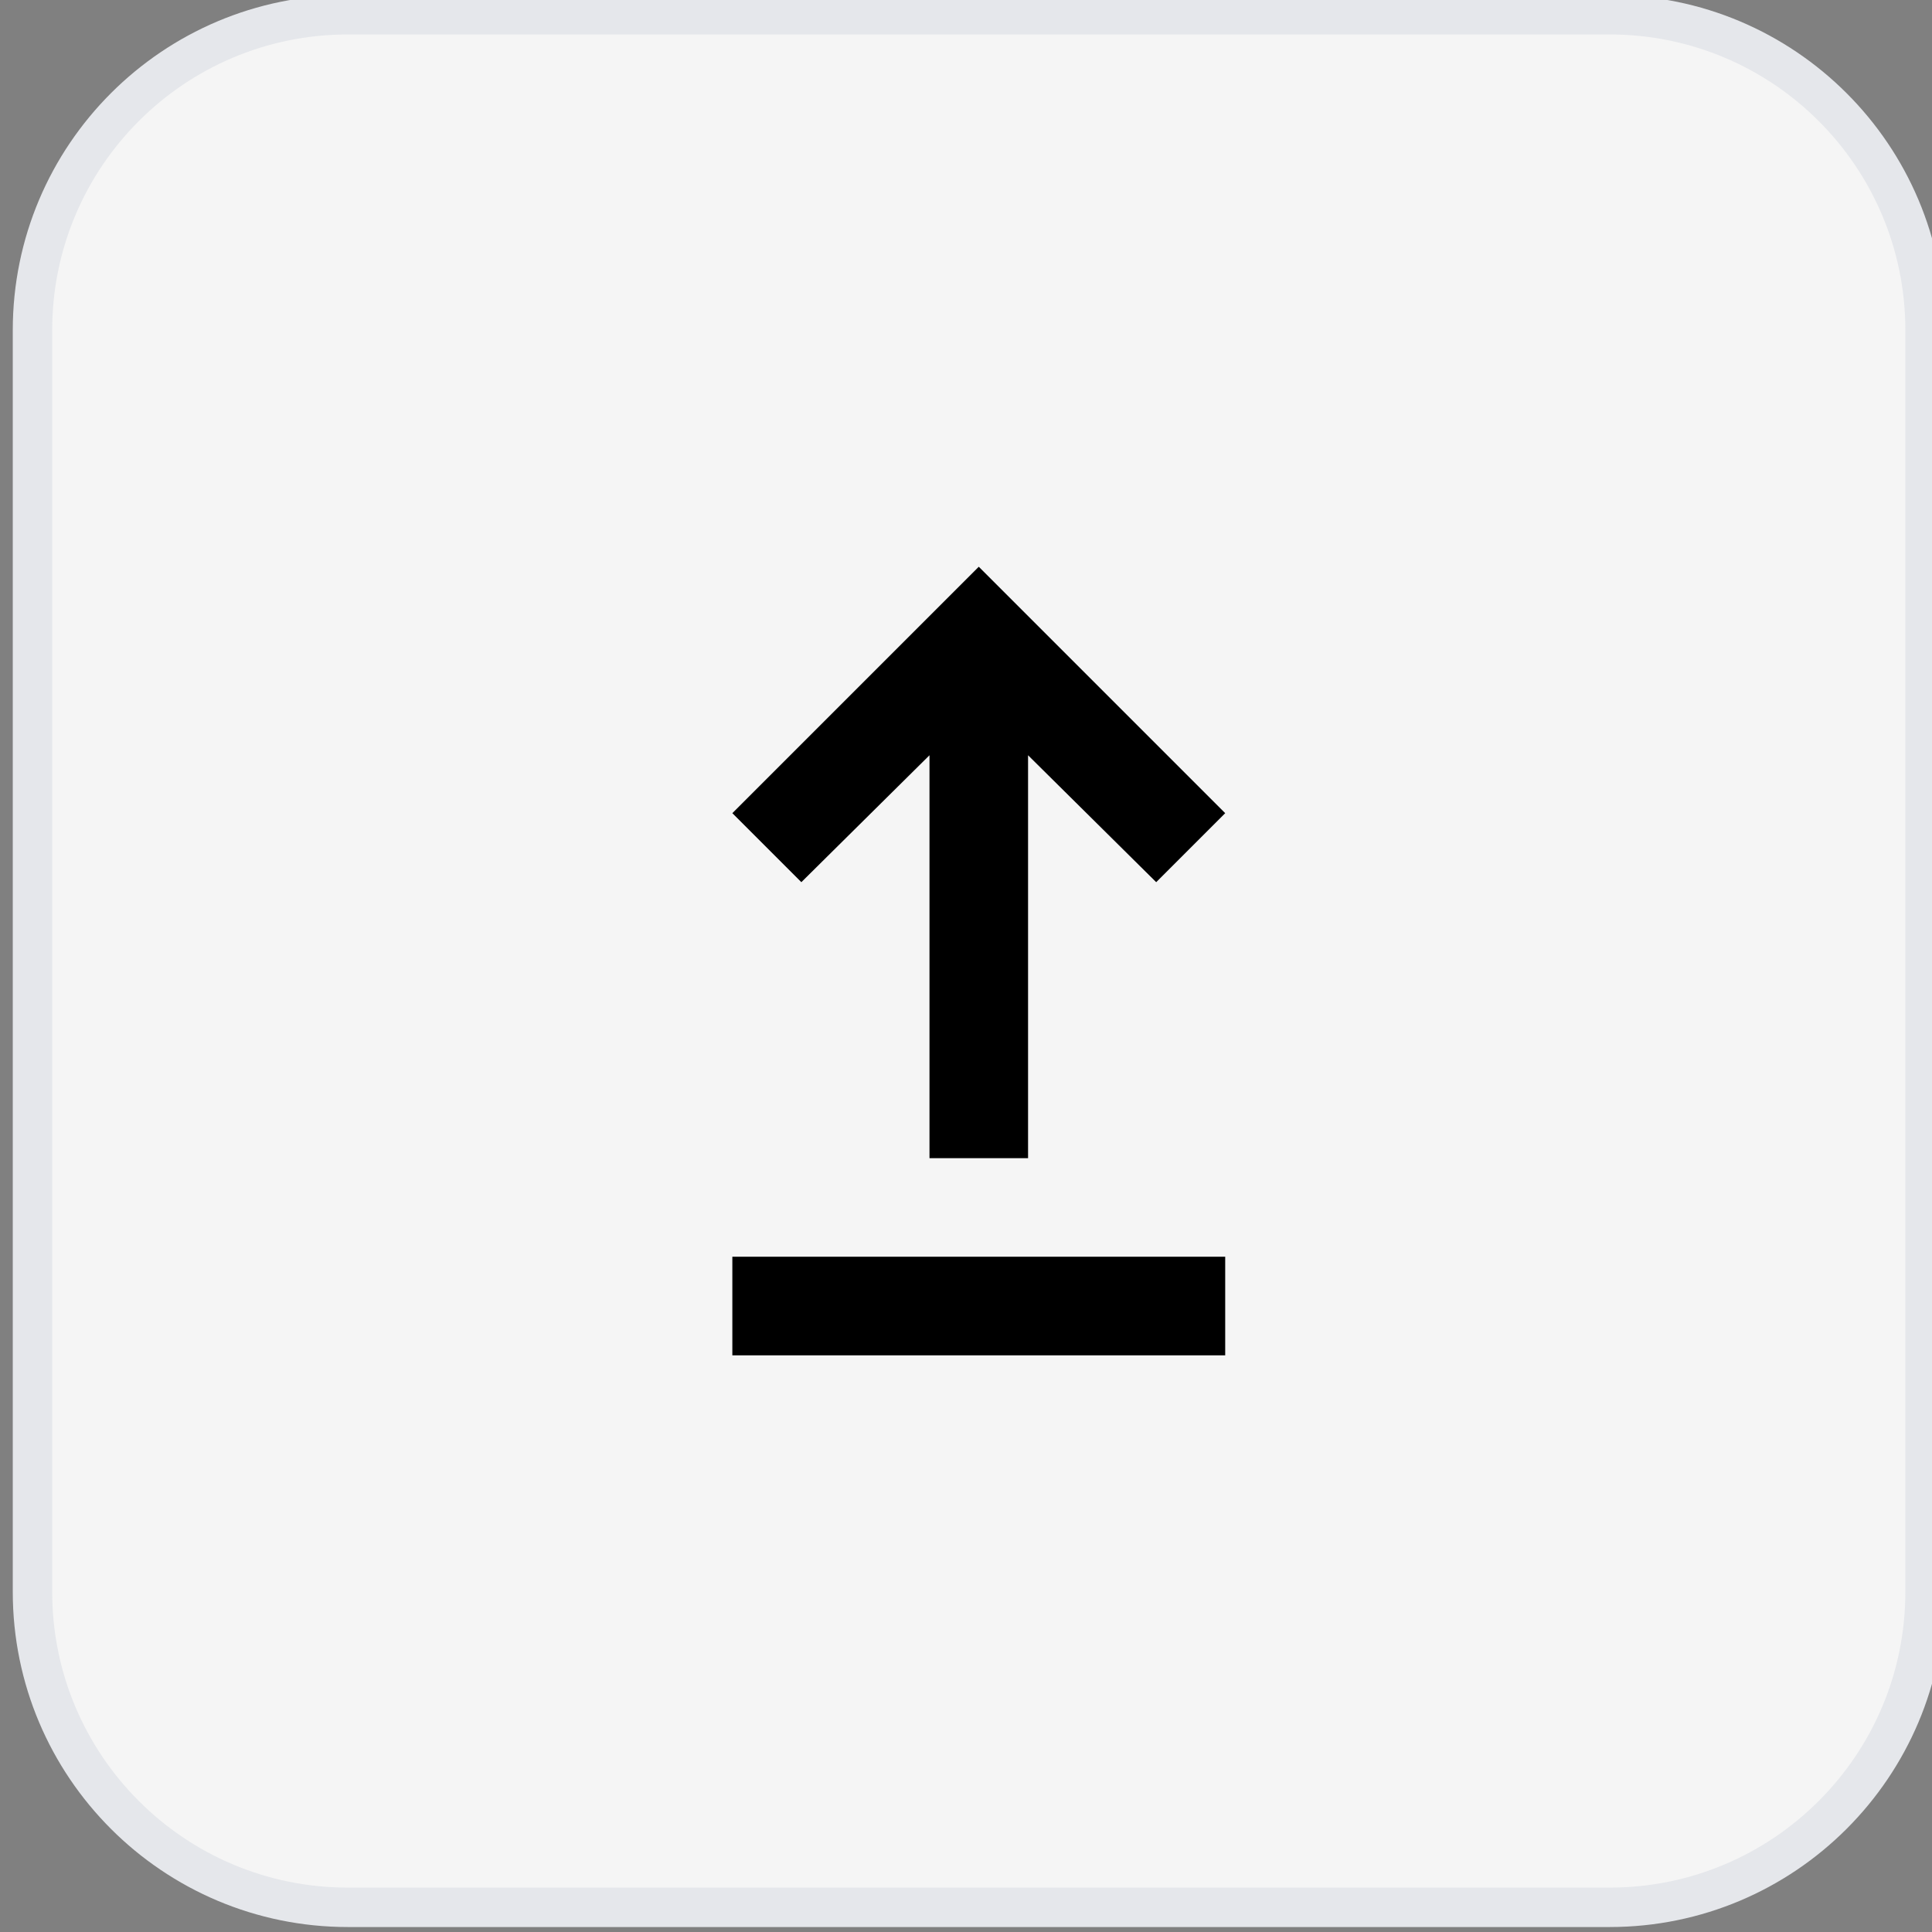<svg width="49" height="49" viewBox="0 0 49 49" fill="none" xmlns="http://www.w3.org/2000/svg">
<rect x="0" y="0" width="49" height="49" fill="#808080" stroke="none"/>
<path d="M40.824 0.374C45.242 0.374 48.824 3.956 48.824 8.374V40.374C48.824 44.792 45.242 48.374 40.824 48.374H8.824C4.406 48.374 0.824 44.792 0.824 40.374V8.374C0.824 3.956 4.406 0.374 8.824 0.374H40.824Z" fill="#F5F5F5"/>
<path d="M40.824 0.374C45.242 0.374 48.824 3.956 48.824 8.374V40.374C48.824 44.792 45.242 48.374 40.824 48.374H8.824C4.406 48.374 0.824 44.792 0.824 40.374V8.374C0.824 3.956 4.406 0.374 8.824 0.374H40.824Z" stroke="#E5E7EB"/>
<path d="M18.574 34.374V31.874H31.074V34.374H18.574ZM23.574 29.374V19.155L20.324 22.374L18.574 20.624L24.824 14.374L31.074 20.624L29.324 22.374L26.074 19.155V29.374H23.574Z" fill="black"/>
</svg>
